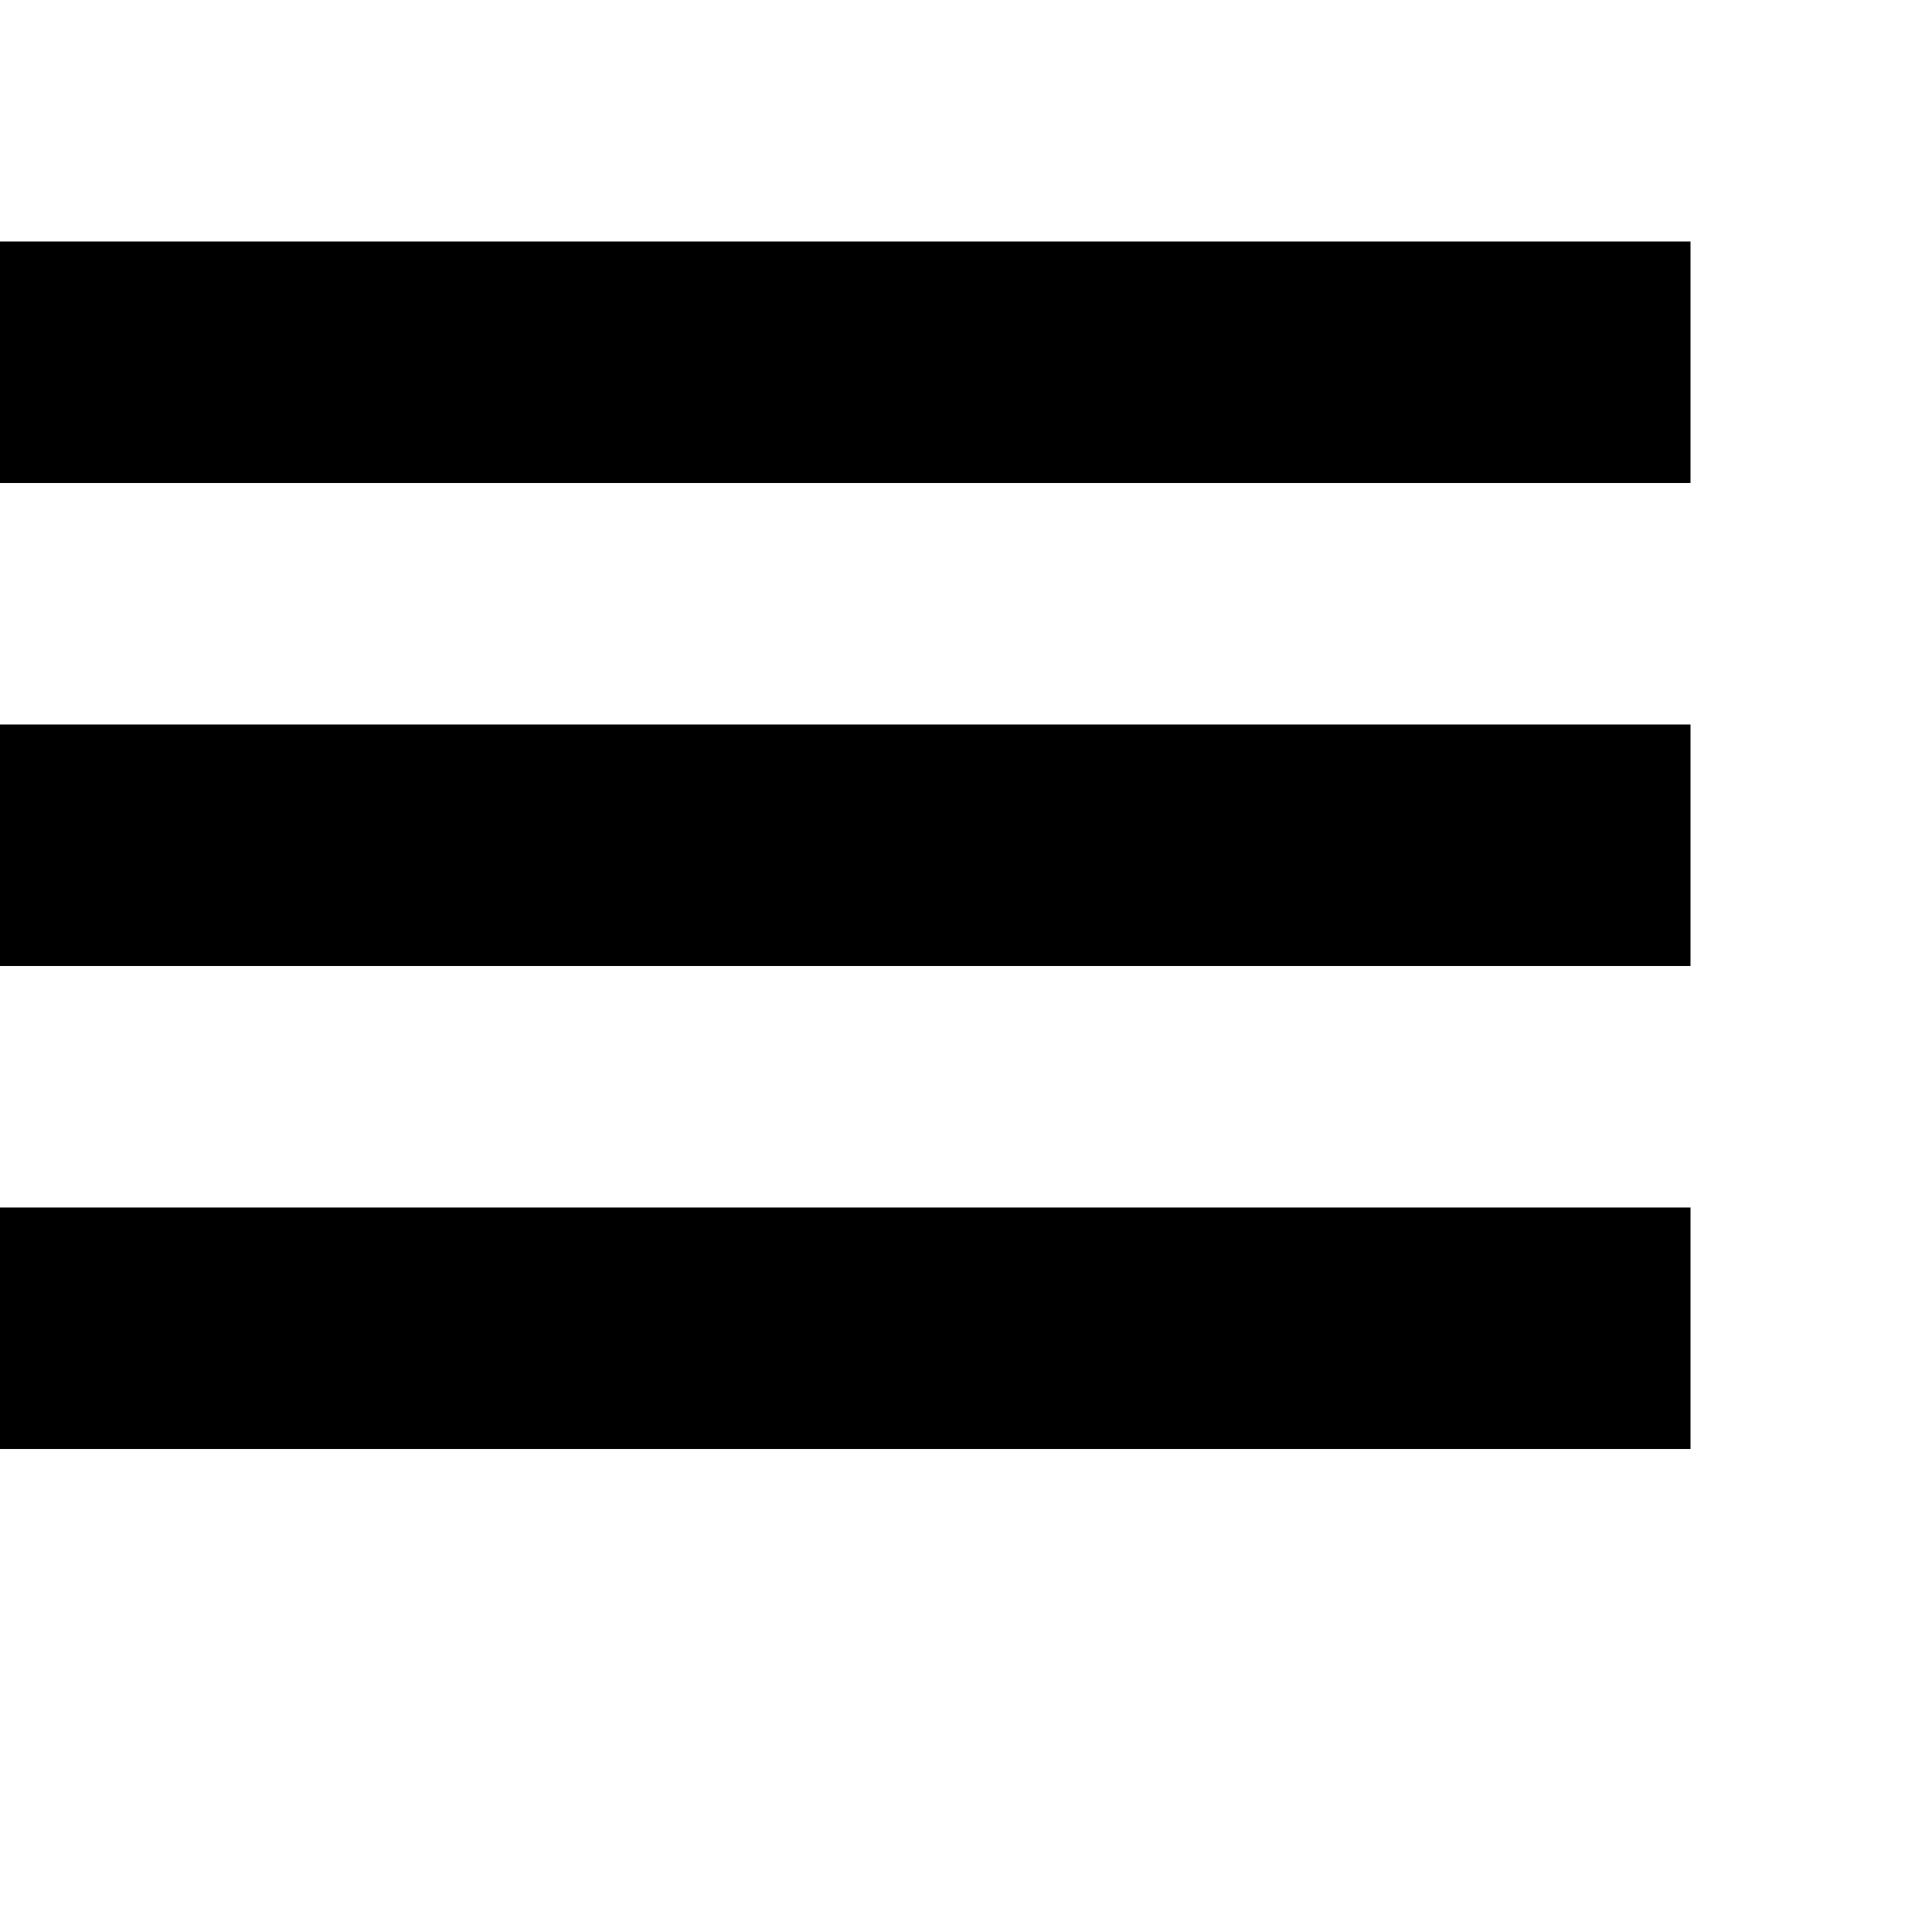 <?xml version="1.0" standalone="no"?>
<!DOCTYPE svg PUBLIC "-//W3C//DTD SVG 20010904//EN"
 "http://www.w3.org/TR/2001/REC-SVG-20010904/DTD/svg10.dtd">
<svg version="1.0" xmlns="http://www.w3.org/2000/svg"
 width="32pt" height="32pt" viewBox="0 0 32 32"
 preserveAspectRatio="xMidYMid meet">
<g transform="translate(0,32) scale(1,-1)"
fill="#000000" stroke="none">
<path d="M0 26 l0 -2 14 0 14 0 0 2 0 2 -14 0 -14 0 0 -2z"/>
<path d="M0 18 l0 -2 14 0 14 0 0 2 0 2 -14 0 -14 0 0 -2z"/>
<path d="M0 10 l0 -2 14 0 14 0 0 2 0 2 -14 0 -14 0 0 -2z"/>
</g>
</svg>
